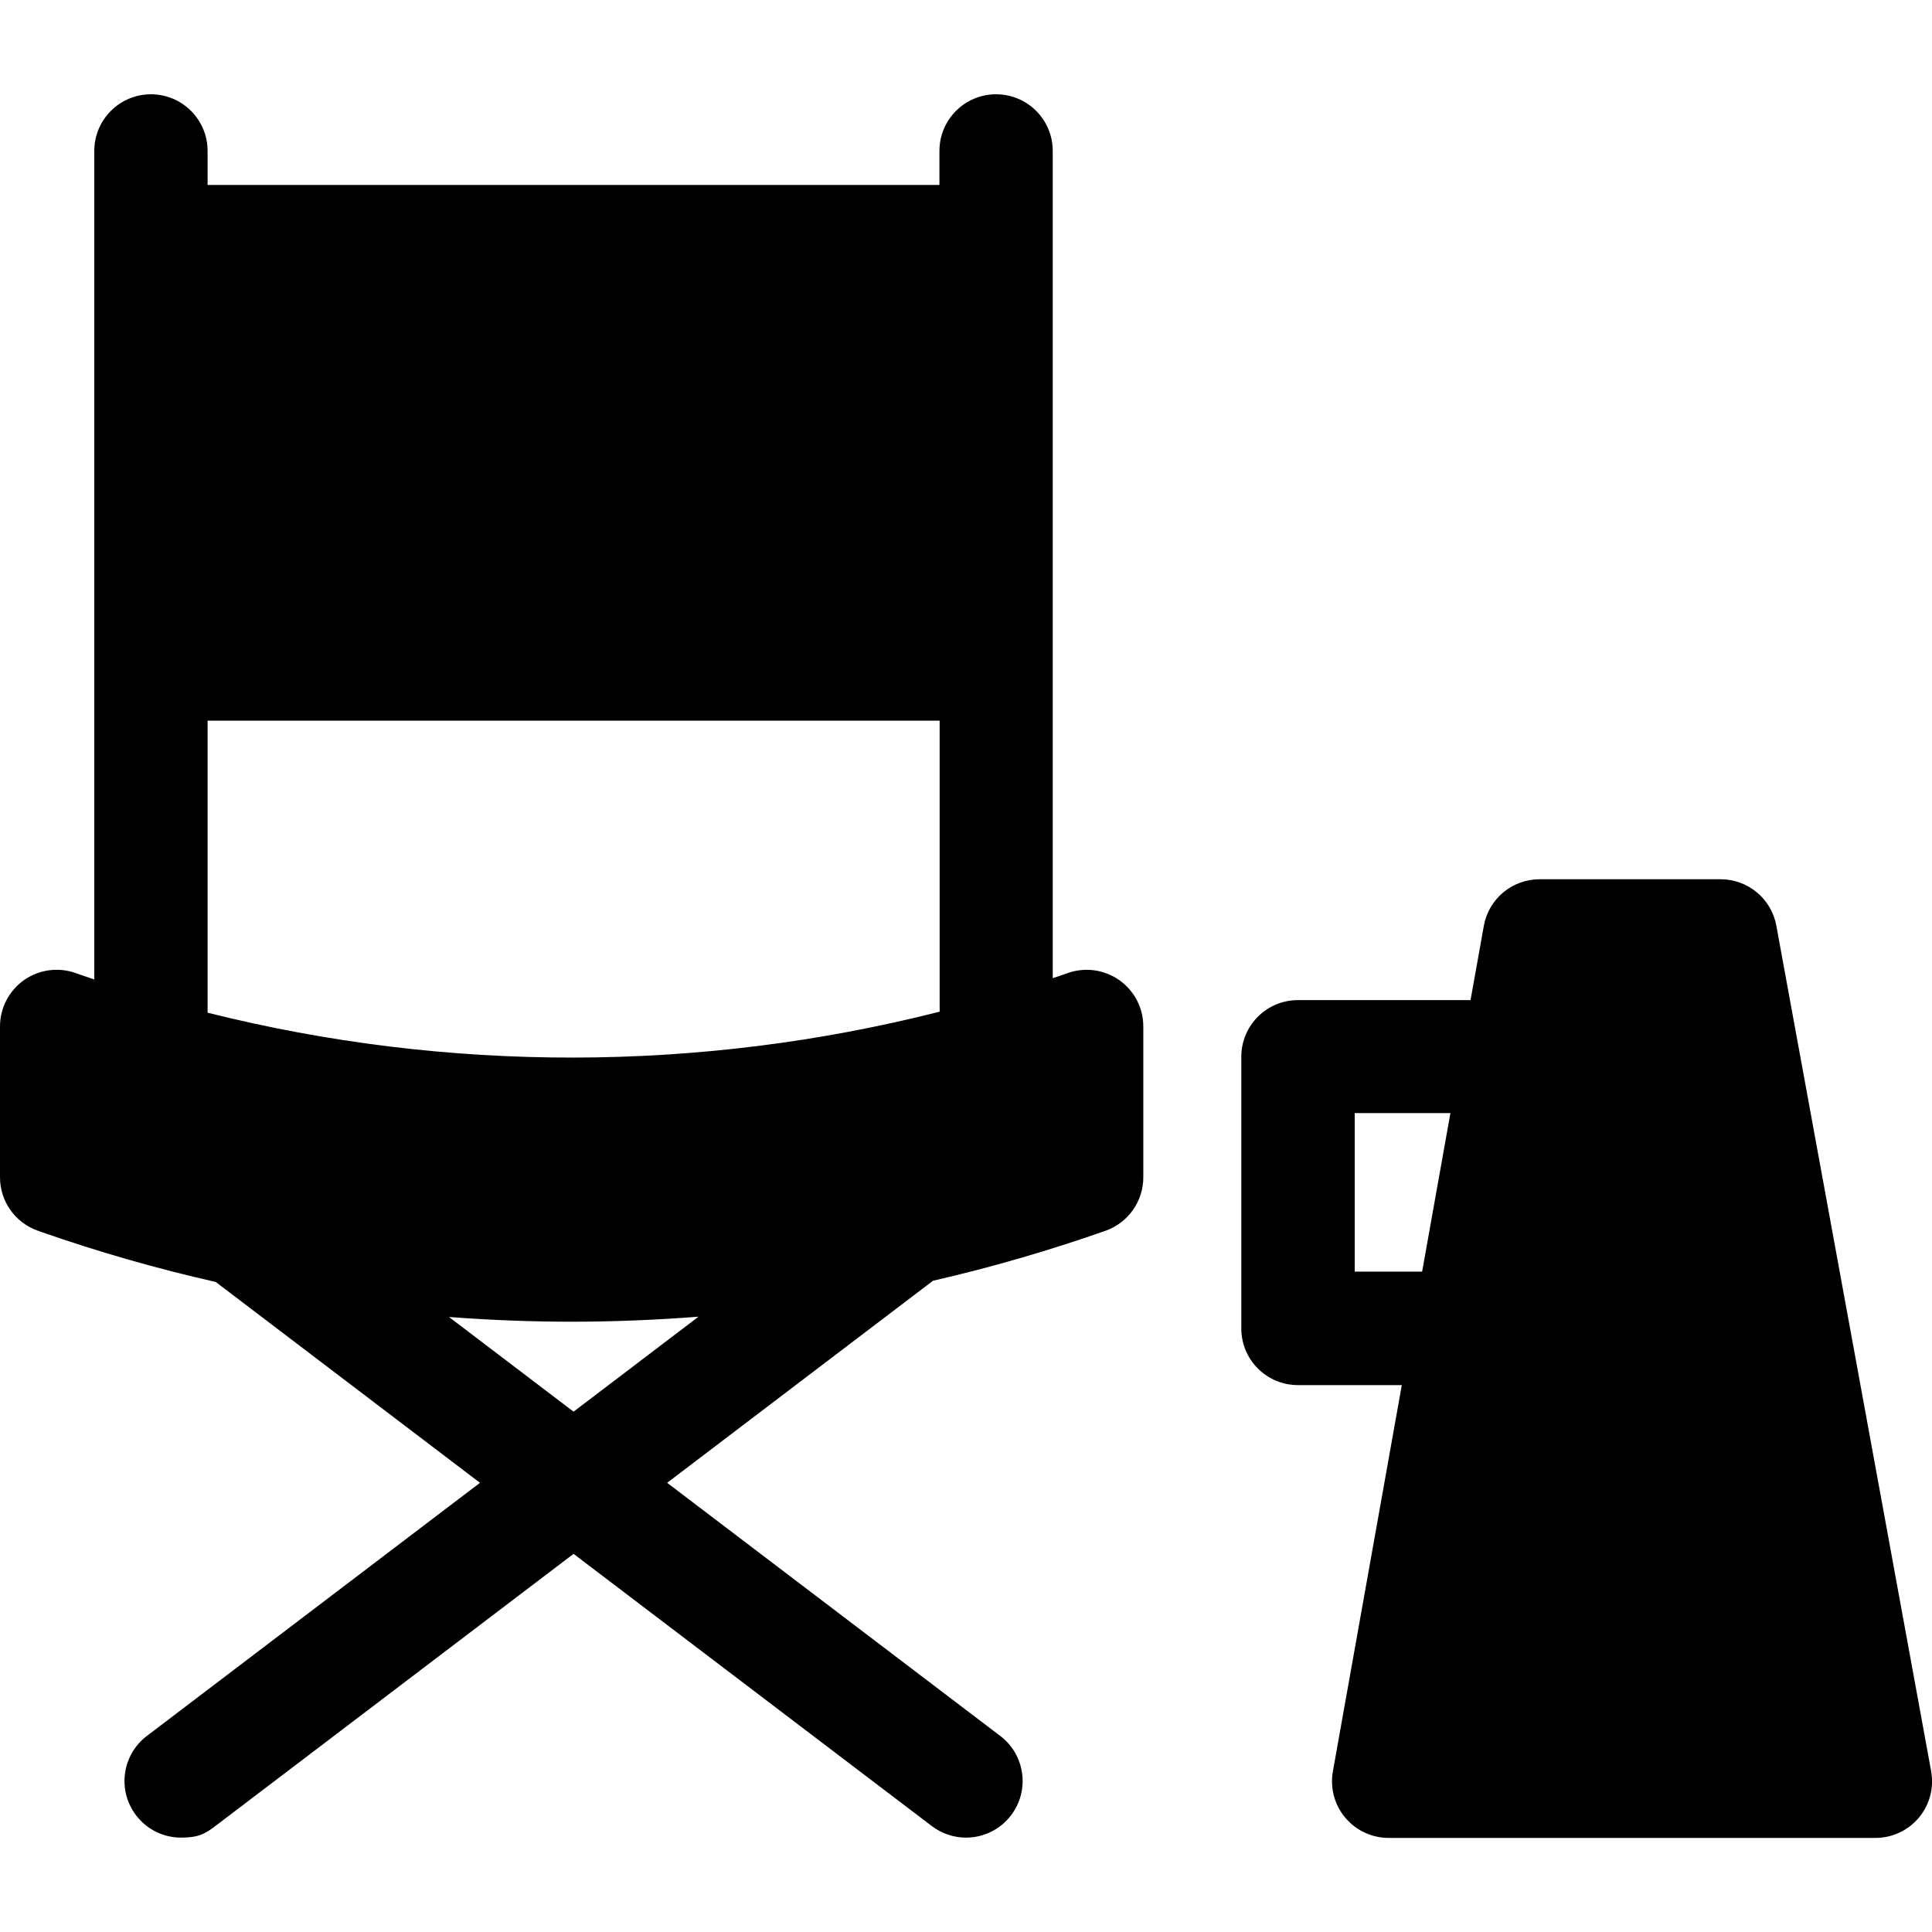 <svg xmlns="http://www.w3.org/2000/svg" xml:space="preserve" viewBox="0 0 1920 1920" width="1920" height="1920">
	<path fill-rule="evenodd" clip-rule="evenodd" fill="inherit" d="M93.8 973.4c-5.2-1.8-10.4-3.5-15.6-5.3l-3.3-1.2c-17.2-6-36.3-3.3-51.2 7.2C8.9 984.7 0 1001.8 0 1020v150c0 23.9 15.1 45.2 37.7 53.1l3.3 1.2c57 19.9 114.9 36.5 173.4 49.7L477 1473.6l-331.1 251.6c-24.7 18.8-29.5 54.1-10.7 78.8 11.1 14.6 27.8 22.2 44.8 22.2s23.8-3.7 34-11.5l356-270.5 356 270.5c10.2 7.7 22.1 11.5 34 11.5 17 0 33.8-7.7 44.8-22.2 18.8-24.7 14-60-10.7-78.8L663 1473.6l264.2-200.8c57.9-13.3 115.2-29.9 171.5-49.7 22.5-8 37.5-29.2 37.5-53.1v-150c0-18.3-8.9-35.4-23.8-45.9s-34-13.2-51.2-7.1c-5 1.8-10 3.4-15 5.1V150c0-31.1-25.2-56.3-56.3-56.3s-56.3 25.2-56.3 56.3v33.8H206.3V150c0-31.1-25.2-56.3-56.3-56.3S93.7 118.9 93.7 150v823.4Zm112.5-257.2h727.5v289.2c-238.2 60.5-489.2 60.8-727.5 1V716.2ZM570 1402.9l-123.8-94.1c40.6 3.1 81.2 4.7 121.9 4.7s84.1-1.7 126.1-5L570 1402.9Zm1349.1 357-153.8-840c-4.9-26.7-28.2-46.1-55.3-46.1h-180c-27.3 0-50.6 19.5-55.4 46.4l-13.2 73.7h-171.5c-31.1 0-56.3 25.2-56.3 56.3v270c0 31.1 25.2 56.3 56.3 56.3h103.2l-68.5 383.9c-2.9 16.4 1.6 33.3 12.3 46 10.7 12.7 26.5 20.1 43.1 20.1h483.8c16.7 0 32.5-7.4 43.2-20.2 10.7-12.8 15.2-29.7 12.1-46.1Zm-572.8-496.2v-157.5h95.1l-28.1 157.5h-67Z"/>
</svg>